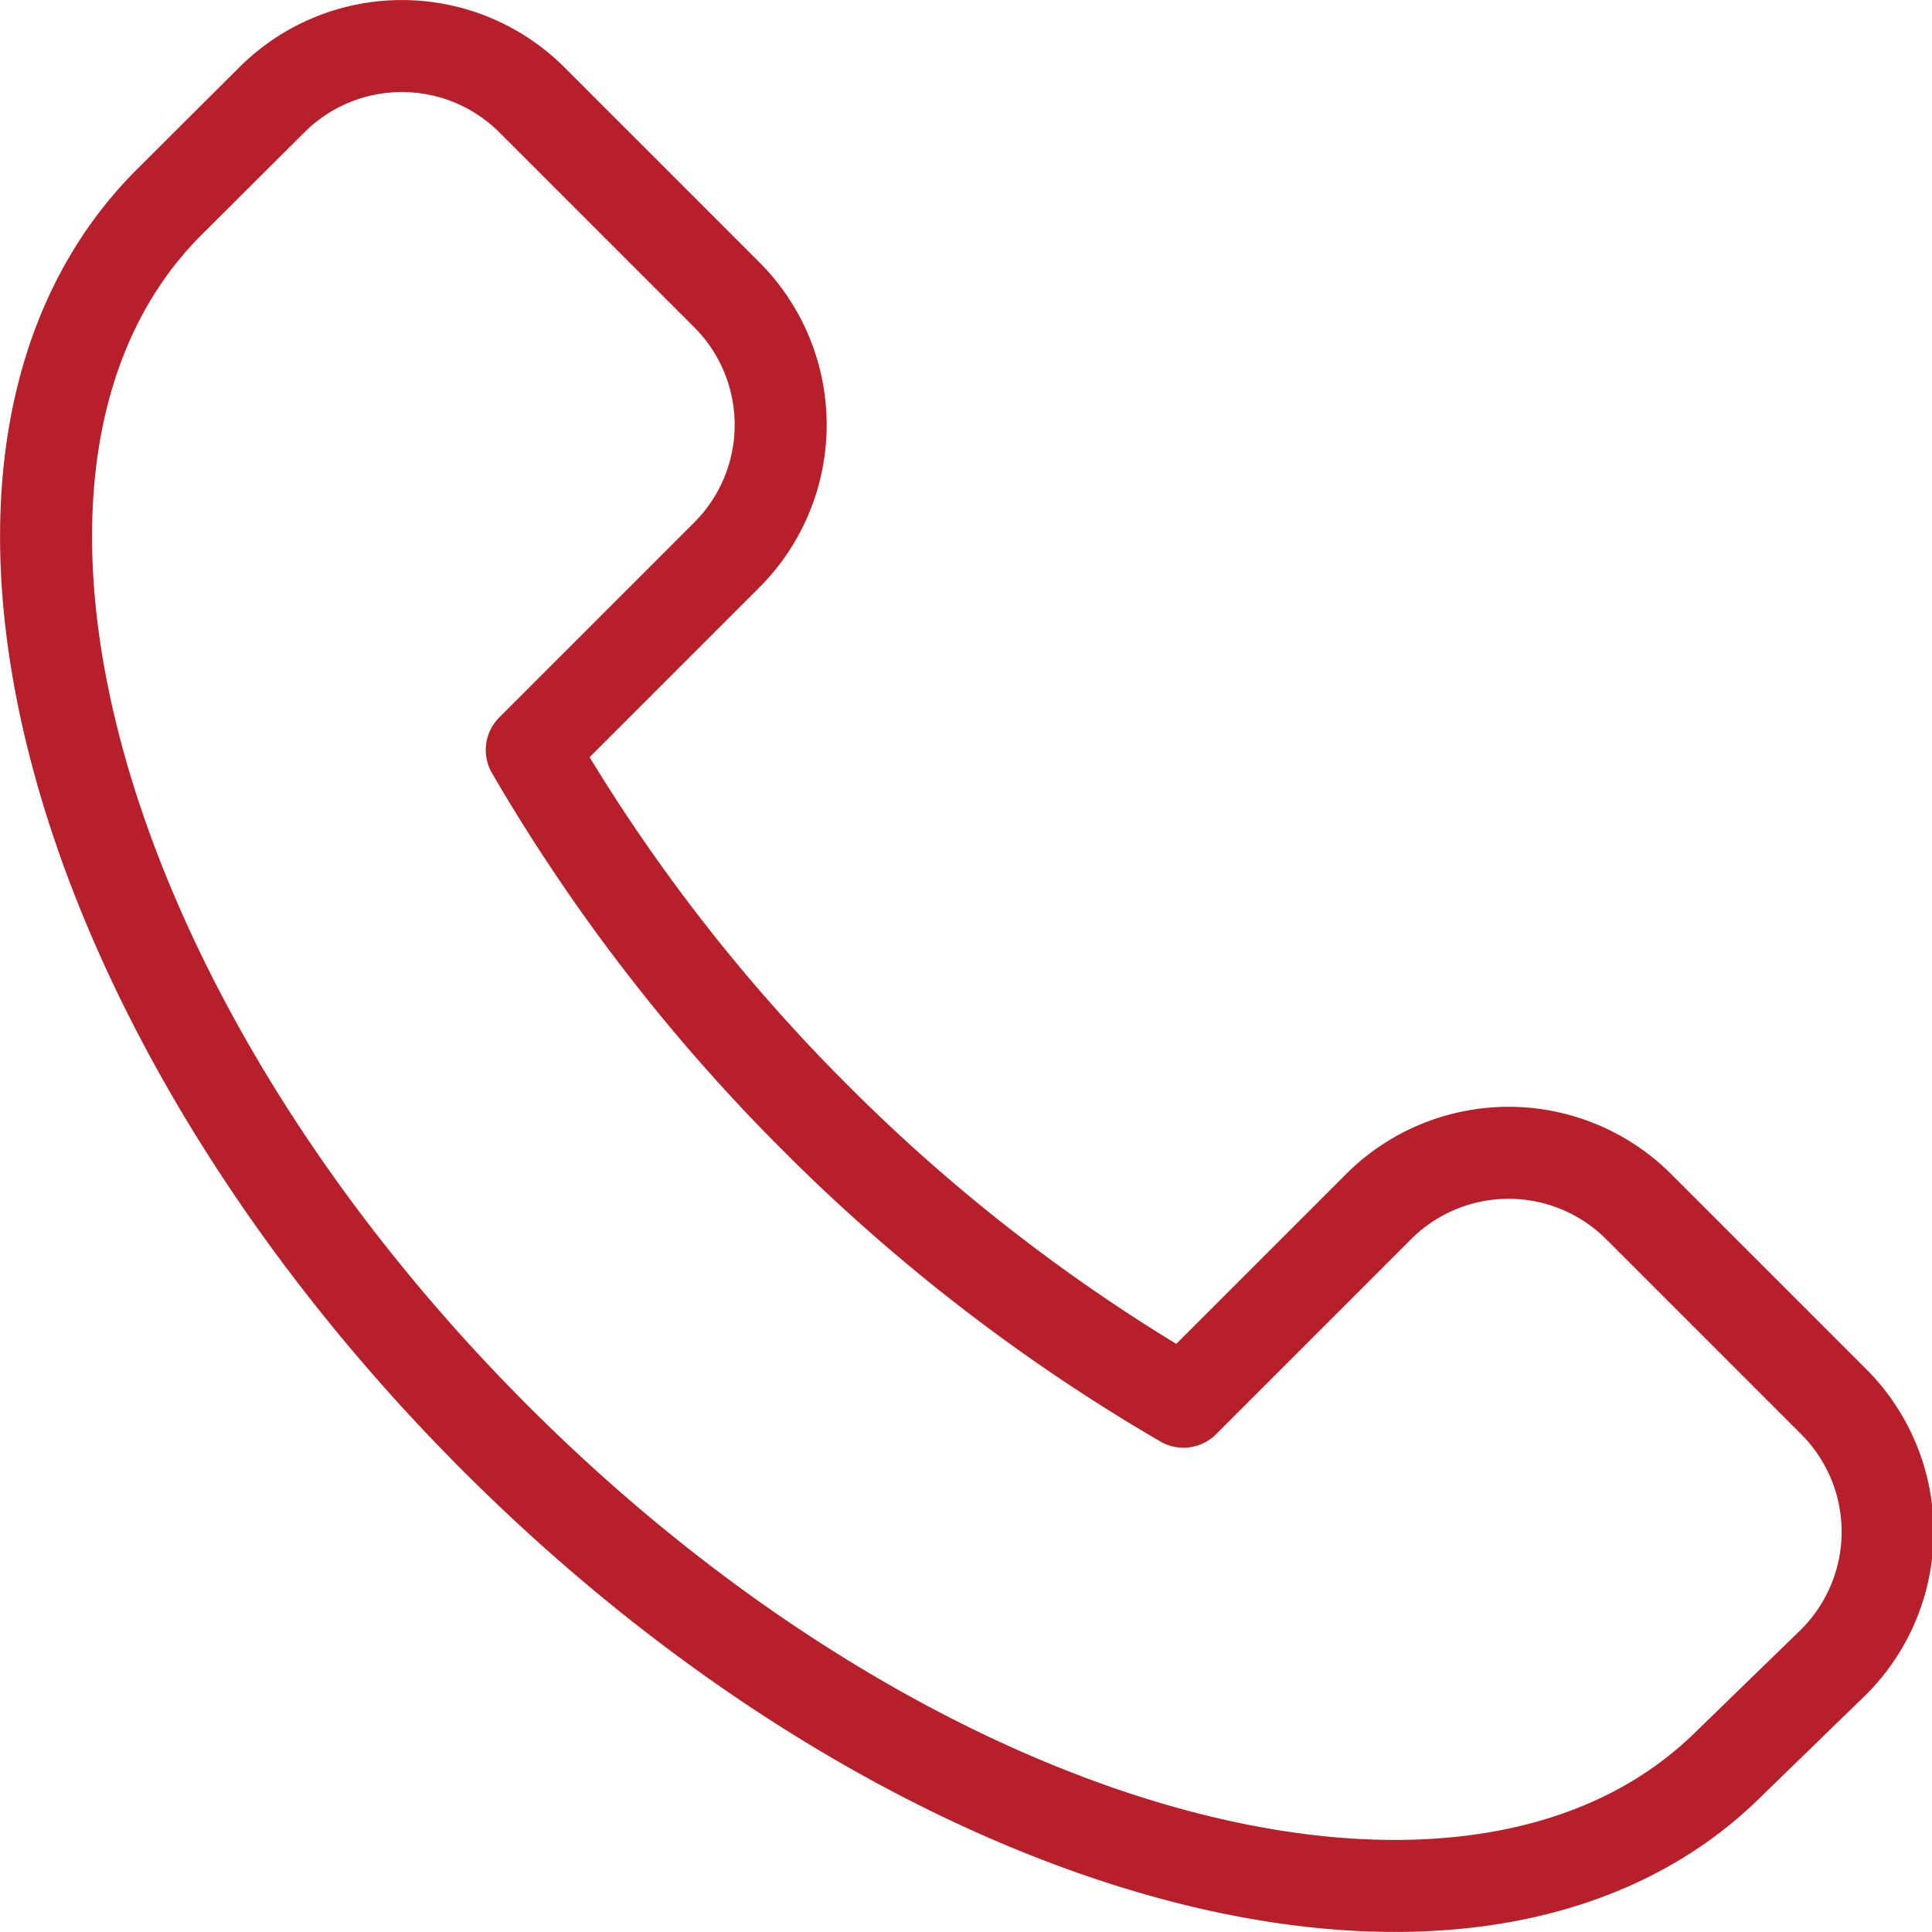 <?xml version="1.0" encoding="UTF-8"?> <svg xmlns="http://www.w3.org/2000/svg" width="52.5" height="52.5" viewBox="0 0 52.5 52.5"><path d="M45.76,46.65c-6.84,6.83-21.87,2.88-33.57-8.84S-3.49,11.07,3.35,4.24L6.14,1.46a5,5,0,0,1,7.06,0l5.3,5.3a5,5,0,0,1,0,7.07l-5.3,5.3a48.71,48.71,0,0,0,7.71,10,48.71,48.71,0,0,0,10,7.71l5.3-5.3a5,5,0,0,1,7.07,0l5.3,5.3a5,5,0,0,1,0,7.07Z" transform="translate(1.25 1.25)" fill="none" stroke="#b7202a" stroke-linecap="round" stroke-linejoin="round" stroke-width="2.5"></path></svg> 